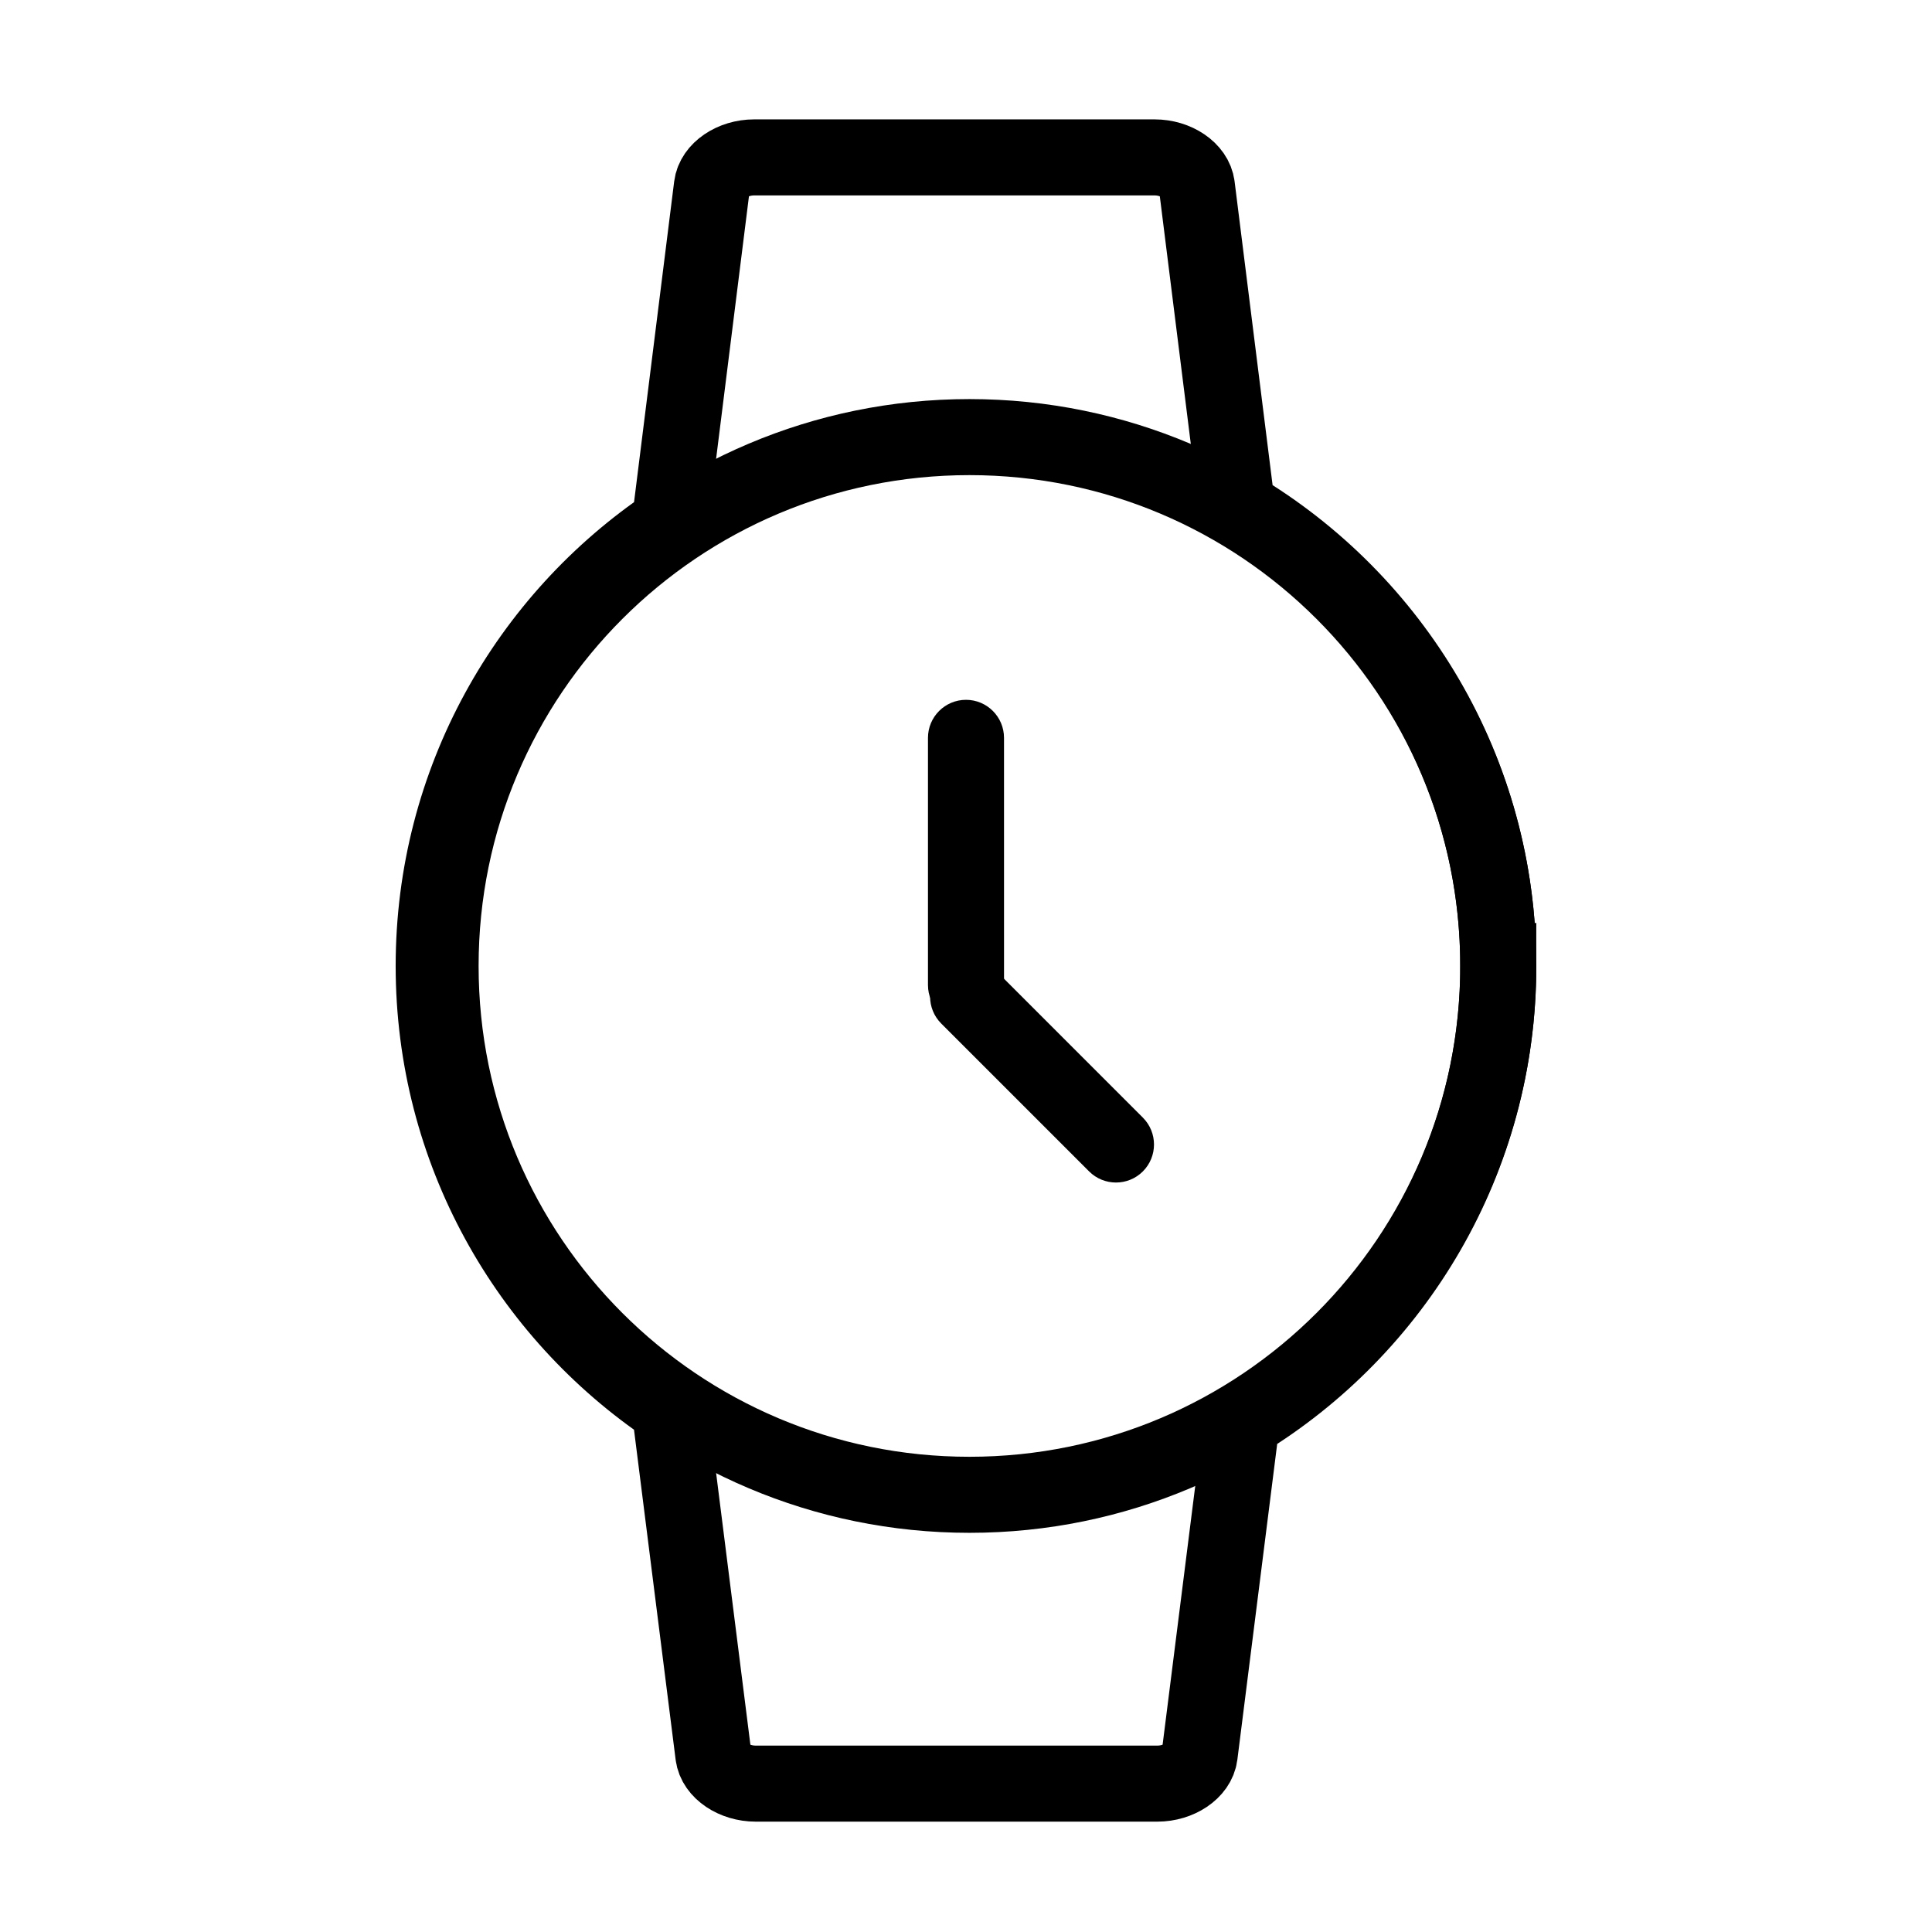 <?xml version="1.0" encoding="UTF-8"?>
<!-- The Best Svg Icon site in the world: iconSvg.co, Visit us! https://iconsvg.co -->
<svg width="800px" height="800px" version="1.1" viewBox="144 144 512 512" xmlns="http://www.w3.org/2000/svg">
 <defs>
  <clipPath id="a">
   <path d="m148.09 148.09h503.81v503.81h-503.81z"/>
  </clipPath>
 </defs>
 <g clip-path="url(#a)" fill="none" stroke="#000000" stroke-miterlimit="10" stroke-width="4">
  <path transform="matrix(5.038 0 0 5.038 148.09 148.09)" d="m78 50c0-10.253-5.515-19.215-13.736-24.093l-2.118-16.927c-0.104-0.841-1.099-1.512-2.222-1.512h-21.067c-1.122 0-2.116 0.671-2.221 1.512l-2.222 17.757c-7.486 5.026-12.413 13.569-12.413 23.263 0 9.692 4.926 18.233 12.41 23.26l2.302 18.247c0.105 0.836 1.102 1.504 2.227 1.504h21.124c1.125 0 2.121-0.668 2.227-1.504l2.214-17.552c8.089-4.908 13.496-13.801 13.496-23.955z"/>
  <path transform="matrix(5.038 0 0 5.038 148.09 148.09)" d="m78.001 50c0 15.363-12.454 27.818-27.818 27.818s-27.819-12.454-27.819-27.818c0-15.363 12.455-27.819 27.819-27.819s27.818 12.455 27.818 27.819"/>
 </g>
 <path d="m400 329.46c-5.562 0-10.078 4.516-10.078 10.078v65.496c0 5.562 4.516 10.078 10.078 10.078s10.078-4.516 10.078-10.078l-0.004-65.496c0-5.562-4.512-10.078-10.074-10.078z"/>
 <path d="m446.87 440.18-39.18-39.188c-3.934-3.93-10.316-3.93-14.254 0-3.934 3.934-3.934 10.316 0 14.254l39.188 39.188c3.934 3.93 10.316 3.93 14.246 0 3.934-3.938 3.934-10.316 0-14.254z"/>
</svg>